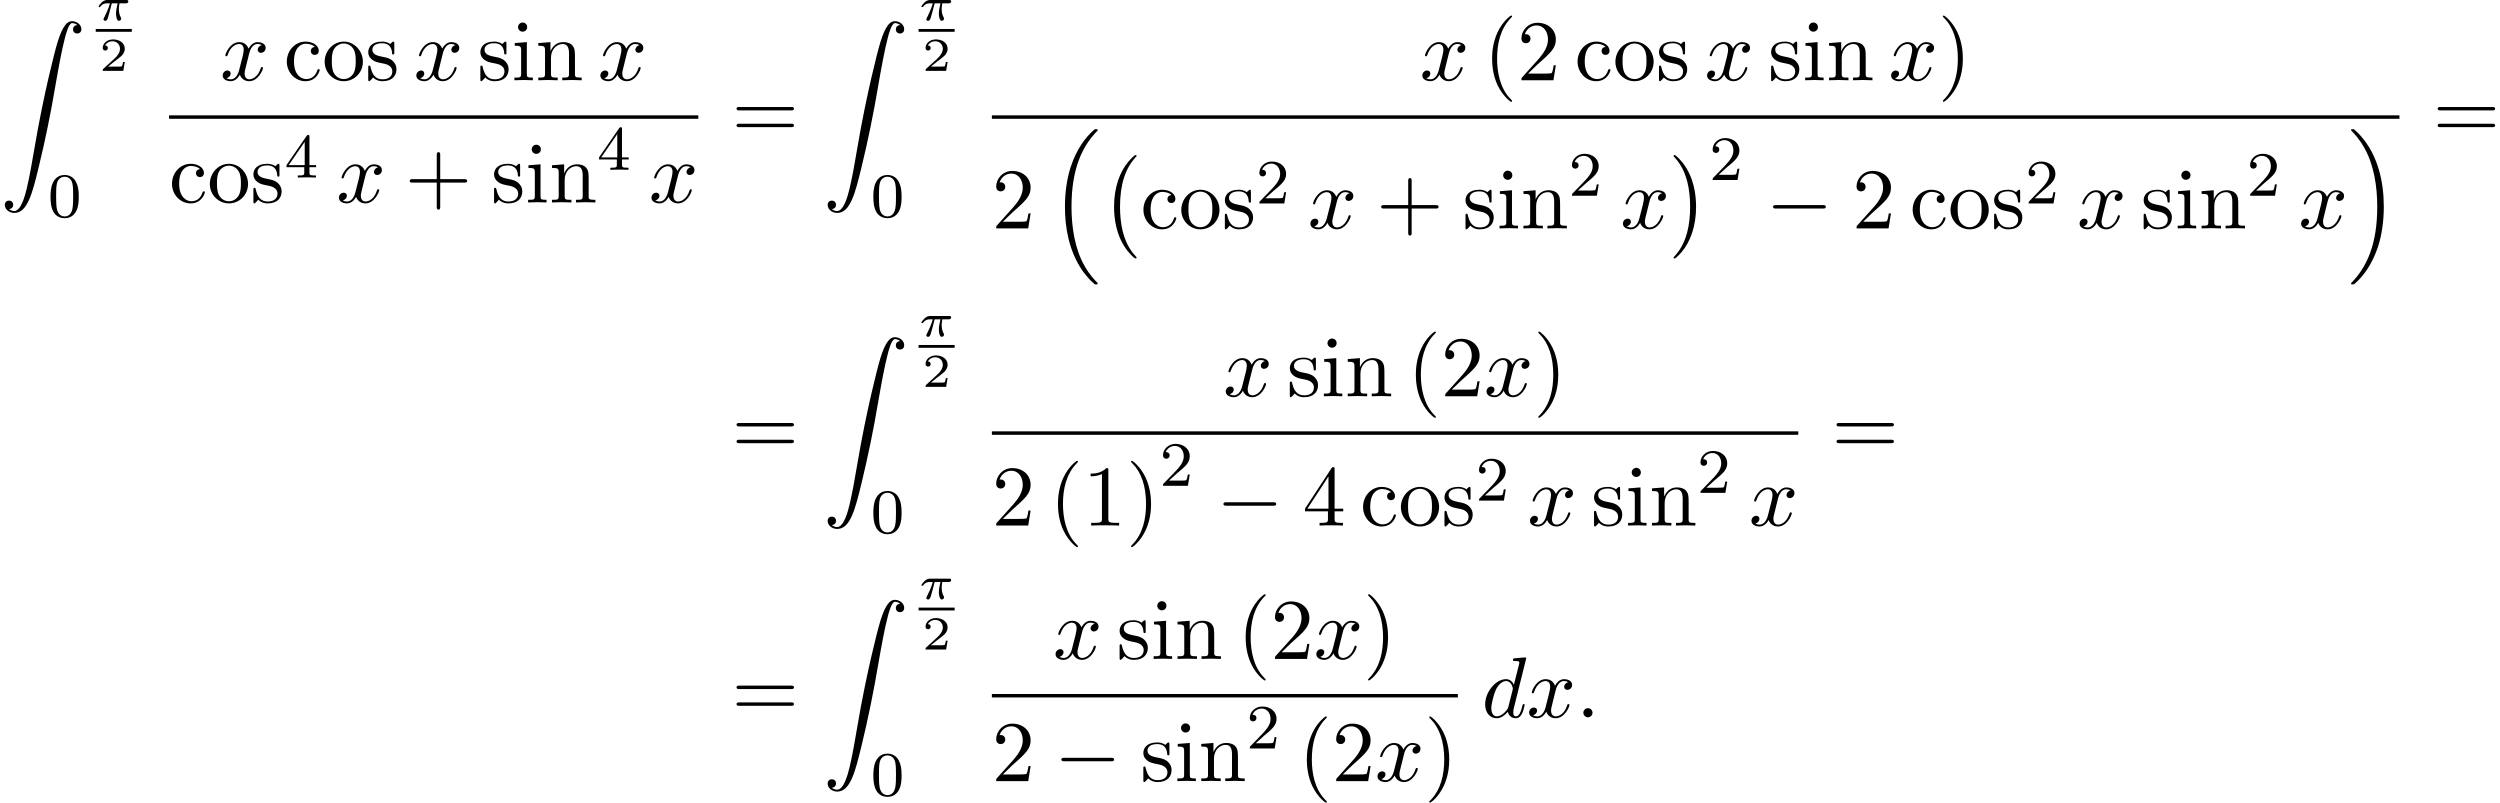 <?xml version='1.0' encoding='UTF-8'?>
<!-- This file was generated by dvisvgm 2.13.3 -->
<svg version='1.1' xmlns='http://www.w3.org/2000/svg' xmlns:xlink='http://www.w3.org/1999/xlink' width='316.03pt' height='101.469pt' viewBox='75.111 80.697 316.03 101.469'>
<defs>
<path id='g1-0' d='M7.189-2.509C7.375-2.509 7.571-2.509 7.571-2.727S7.375-2.945 7.189-2.945H1.287C1.102-2.945 .905-2.945 .905-2.727S1.102-2.509 1.287-2.509H7.189Z'/>
<path id='g2-25' d='M2.032-2.152H2.768C2.642-1.626 2.564-1.237 2.564-.849C2.564-.544 2.648 .06 2.929 .06C3.084 .06 3.222-.084 3.222-.215C3.222-.269 3.192-.317 3.18-.347C2.959-.741 2.923-1.124 2.923-1.429C2.923-1.524 2.923-1.787 3.001-2.152H3.79C3.862-2.152 4.119-2.152 4.119-2.397C4.119-2.576 3.951-2.576 3.85-2.576H1.47C1.351-2.576 1.082-2.576 .759-2.277C.574-2.104 .359-1.817 .359-1.757C.359-1.674 .442-1.674 .466-1.674C.532-1.674 .544-1.686 .586-1.739C.687-1.883 .921-2.152 1.411-2.152H1.799C1.596-1.411 1.19-.604 1.112-.448C1.058-.353 .98-.203 .98-.143C.98-.018 1.076 .06 1.196 .06C1.405 .06 1.476-.149 1.542-.341C1.662-.717 1.662-.729 1.745-1.052L2.032-2.152Z'/>
<path id='g4-50' d='M3.216-1.118H2.995C2.983-1.034 2.923-.64 2.833-.574C2.792-.538 2.307-.538 2.224-.538H1.106L1.871-1.16C2.074-1.321 2.606-1.704 2.792-1.883C2.971-2.062 3.216-2.367 3.216-2.792C3.216-3.539 2.54-3.975 1.739-3.975C.968-3.975 .43-3.467 .43-2.905C.43-2.6 .687-2.564 .753-2.564C.903-2.564 1.076-2.672 1.076-2.887C1.076-3.019 .998-3.21 .735-3.21C.873-3.515 1.237-3.742 1.65-3.742C2.277-3.742 2.612-3.276 2.612-2.792C2.612-2.367 2.331-1.931 1.913-1.548L.496-.251C.436-.191 .43-.185 .43 0H3.031L3.216-1.118Z'/>
<path id='g3-58' d='M2.095-.578C2.095-.895 1.833-1.156 1.516-1.156S.938-.895 .938-.578S1.2 0 1.516 0S2.095-.262 2.095-.578Z'/>
<path id='g3-100' d='M5.629-7.451C5.629-7.462 5.629-7.571 5.487-7.571C5.324-7.571 4.287-7.473 4.102-7.451C4.015-7.44 3.949-7.385 3.949-7.244C3.949-7.113 4.047-7.113 4.211-7.113C4.735-7.113 4.756-7.036 4.756-6.927L4.724-6.709L4.069-4.124C3.873-4.527 3.556-4.822 3.065-4.822C1.789-4.822 .436-3.218 .436-1.625C.436-.6 1.036 .12 1.887 .12C2.105 .12 2.651 .076 3.305-.698C3.393-.24 3.775 .12 4.298 .12C4.68 .12 4.931-.131 5.105-.48C5.291-.873 5.433-1.538 5.433-1.56C5.433-1.669 5.335-1.669 5.302-1.669C5.193-1.669 5.182-1.625 5.149-1.473C4.964-.764 4.767-.12 4.32-.12C4.025-.12 3.993-.404 3.993-.622C3.993-.884 4.015-.96 4.058-1.145L5.629-7.451ZM3.36-1.298C3.305-1.102 3.305-1.08 3.142-.895C2.662-.295 2.215-.12 1.909-.12C1.364-.12 1.211-.72 1.211-1.145C1.211-1.691 1.56-3.033 1.811-3.535C2.149-4.178 2.64-4.582 3.076-4.582C3.785-4.582 3.938-3.687 3.938-3.622S3.916-3.491 3.905-3.436L3.36-1.298Z'/>
<path id='g3-120' d='M3.644-3.295C3.709-3.578 3.96-4.582 4.724-4.582C4.778-4.582 5.04-4.582 5.269-4.44C4.964-4.385 4.745-4.113 4.745-3.851C4.745-3.676 4.865-3.469 5.16-3.469C5.4-3.469 5.749-3.665 5.749-4.102C5.749-4.669 5.105-4.822 4.735-4.822C4.102-4.822 3.72-4.244 3.589-3.993C3.316-4.713 2.727-4.822 2.411-4.822C1.276-4.822 .655-3.415 .655-3.142C.655-3.033 .764-3.033 .785-3.033C.873-3.033 .905-3.055 .927-3.153C1.298-4.309 2.018-4.582 2.389-4.582C2.596-4.582 2.978-4.484 2.978-3.851C2.978-3.513 2.793-2.782 2.389-1.255C2.215-.578 1.833-.12 1.353-.12C1.287-.12 1.036-.12 .807-.262C1.08-.316 1.32-.545 1.32-.851C1.32-1.145 1.08-1.233 .916-1.233C.589-1.233 .316-.949 .316-.6C.316-.098 .862 .12 1.342 .12C2.062 .12 2.455-.644 2.487-.709C2.618-.305 3.011 .12 3.665 .12C4.789 .12 5.411-1.287 5.411-1.56C5.411-1.669 5.313-1.669 5.28-1.669C5.182-1.669 5.16-1.625 5.138-1.549C4.778-.382 4.036-.12 3.687-.12C3.262-.12 3.087-.469 3.087-.84C3.087-1.08 3.153-1.32 3.273-1.8L3.644-3.295Z'/>
<path id='g0-0' d='M4.505 12.535C4.505 12.491 4.484 12.469 4.462 12.436C3.96 11.902 3.218 11.018 2.76 9.24C2.509 8.247 2.411 7.124 2.411 6.109C2.411 3.24 3.098 1.233 4.407-.185C4.505-.284 4.505-.305 4.505-.327C4.505-.436 4.418-.436 4.375-.436C4.211-.436 3.622 .218 3.48 .382C2.367 1.702 1.658 3.665 1.658 6.098C1.658 7.647 1.931 9.84 3.36 11.684C3.469 11.815 4.178 12.644 4.375 12.644C4.418 12.644 4.505 12.644 4.505 12.535Z'/>
<path id='g0-1' d='M3.327 6.109C3.327 4.56 3.055 2.367 1.625 .524C1.516 .393 .807-.436 .611-.436C.556-.436 .48-.415 .48-.327C.48-.284 .502-.251 .545-.218C1.069 .349 1.778 1.233 2.225 2.967C2.476 3.96 2.575 5.084 2.575 6.098C2.575 7.2 2.476 8.313 2.193 9.382C1.778 10.909 1.135 11.782 .578 12.393C.48 12.491 .48 12.513 .48 12.535C.48 12.622 .556 12.644 .611 12.644C.775 12.644 1.375 11.978 1.505 11.825C2.618 10.505 3.327 8.542 3.327 6.109Z'/>
<path id='g0-16' d='M5.618 19.069C5.64 19.08 5.738 19.189 5.749 19.189H5.989C6.022 19.189 6.109 19.178 6.109 19.08C6.109 19.036 6.087 19.015 6.065 18.982C5.673 18.589 5.084 17.989 4.407 16.789C3.229 14.695 2.793 12 2.793 9.382C2.793 4.538 4.167 1.691 6.076-.24C6.109-.273 6.109-.305 6.109-.327C6.109-.436 6.033-.436 5.902-.436C5.76-.436 5.738-.436 5.64-.349C4.604 .545 3.436 2.062 2.684 4.364C2.215 5.804 1.964 7.56 1.964 9.371C1.964 11.956 2.433 14.88 4.145 17.411C4.44 17.836 4.844 18.284 4.844 18.295C4.953 18.425 5.105 18.6 5.193 18.676L5.618 19.069Z'/>
<path id='g0-17' d='M4.538 9.371C4.538 6.24 3.807 2.913 1.658 .458C1.505 .284 1.102-.142 .84-.371C.764-.436 .742-.436 .6-.436C.491-.436 .393-.436 .393-.327C.393-.284 .436-.24 .458-.218C.829 .164 1.418 .764 2.095 1.964C3.273 4.058 3.709 6.753 3.709 9.371C3.709 14.105 2.4 16.996 .436 18.993C.415 19.015 .393 19.047 .393 19.08C.393 19.189 .491 19.189 .6 19.189C.742 19.189 .764 19.189 .862 19.102C1.898 18.207 3.065 16.691 3.818 14.389C4.298 12.895 4.538 11.127 4.538 9.371Z'/>
<path id='g0-90' d='M1.135 23.749C1.484 23.727 1.669 23.487 1.669 23.215C1.669 22.855 1.396 22.68 1.145 22.68C.884 22.68 .611 22.844 .611 23.225C.611 23.782 1.156 24.24 1.822 24.24C3.48 24.24 4.102 21.687 4.876 18.524C5.716 15.076 6.425 11.596 7.015 8.095C7.418 5.771 7.822 3.589 8.193 2.182C8.324 1.647 8.695 .24 9.12 .24C9.458 .24 9.731 .447 9.775 .491C9.415 .513 9.229 .753 9.229 1.025C9.229 1.385 9.502 1.56 9.753 1.56C10.015 1.56 10.287 1.396 10.287 1.015C10.287 .425 9.698 0 9.098 0C8.269 0 7.658 1.189 7.058 3.415C7.025 3.535 5.542 9.011 4.342 16.145C4.058 17.815 3.742 19.636 3.382 21.153C3.185 21.949 2.684 24 1.8 24C1.407 24 1.145 23.749 1.135 23.749Z'/>
<path id='g6-40' d='M3.611 2.618C3.611 2.585 3.611 2.564 3.425 2.378C2.062 1.004 1.713-1.058 1.713-2.727C1.713-4.625 2.127-6.524 3.469-7.887C3.611-8.018 3.611-8.04 3.611-8.073C3.611-8.149 3.567-8.182 3.502-8.182C3.393-8.182 2.411-7.44 1.767-6.055C1.211-4.855 1.08-3.644 1.08-2.727C1.08-1.876 1.2-.556 1.8 .676C2.455 2.018 3.393 2.727 3.502 2.727C3.567 2.727 3.611 2.695 3.611 2.618Z'/>
<path id='g6-41' d='M3.153-2.727C3.153-3.578 3.033-4.898 2.433-6.131C1.778-7.473 .84-8.182 .731-8.182C.665-8.182 .622-8.138 .622-8.073C.622-8.04 .622-8.018 .829-7.822C1.898-6.742 2.52-5.007 2.52-2.727C2.52-.862 2.116 1.058 .764 2.433C.622 2.564 .622 2.585 .622 2.618C.622 2.684 .665 2.727 .731 2.727C.84 2.727 1.822 1.985 2.465 .6C3.022-.6 3.153-1.811 3.153-2.727Z'/>
<path id='g6-43' d='M4.462-2.509H7.505C7.658-2.509 7.865-2.509 7.865-2.727S7.658-2.945 7.505-2.945H4.462V-6C4.462-6.153 4.462-6.36 4.244-6.36S4.025-6.153 4.025-6V-2.945H.971C.818-2.945 .611-2.945 .611-2.727S.818-2.509 .971-2.509H4.025V.545C4.025 .698 4.025 .905 4.244 .905S4.462 .698 4.462 .545V-2.509Z'/>
<path id='g6-49' d='M3.207-6.982C3.207-7.244 3.207-7.265 2.956-7.265C2.28-6.567 1.32-6.567 .971-6.567V-6.229C1.189-6.229 1.833-6.229 2.4-6.513V-.862C2.4-.469 2.367-.338 1.385-.338H1.036V0C1.418-.033 2.367-.033 2.804-.033S4.189-.033 4.571 0V-.338H4.222C3.24-.338 3.207-.458 3.207-.862V-6.982Z'/>
<path id='g6-50' d='M1.385-.84L2.542-1.964C4.244-3.469 4.898-4.058 4.898-5.149C4.898-6.393 3.916-7.265 2.585-7.265C1.353-7.265 .545-6.262 .545-5.291C.545-4.68 1.091-4.68 1.124-4.68C1.309-4.68 1.691-4.811 1.691-5.258C1.691-5.542 1.495-5.825 1.113-5.825C1.025-5.825 1.004-5.825 .971-5.815C1.222-6.524 1.811-6.927 2.444-6.927C3.436-6.927 3.905-6.044 3.905-5.149C3.905-4.276 3.36-3.415 2.76-2.738L.665-.404C.545-.284 .545-.262 .545 0H4.593L4.898-1.898H4.625C4.571-1.571 4.495-1.091 4.385-.927C4.309-.84 3.589-.84 3.349-.84H1.385Z'/>
<path id='g6-52' d='M3.207-1.8V-.851C3.207-.458 3.185-.338 2.378-.338H2.149V0C2.596-.033 3.164-.033 3.622-.033S4.658-.033 5.105 0V-.338H4.876C4.069-.338 4.047-.458 4.047-.851V-1.8H5.138V-2.138H4.047V-7.102C4.047-7.32 4.047-7.385 3.873-7.385C3.775-7.385 3.742-7.385 3.655-7.255L.305-2.138V-1.8H3.207ZM3.273-2.138H.611L3.273-6.207V-2.138Z'/>
<path id='g6-61' d='M7.495-3.567C7.658-3.567 7.865-3.567 7.865-3.785S7.658-4.004 7.505-4.004H.971C.818-4.004 .611-4.004 .611-3.785S.818-3.567 .982-3.567H7.495ZM7.505-1.451C7.658-1.451 7.865-1.451 7.865-1.669S7.658-1.887 7.495-1.887H.982C.818-1.887 .611-1.887 .611-1.669S.818-1.451 .971-1.451H7.505Z'/>
<path id='g6-99' d='M1.276-2.378C1.276-4.156 2.171-4.615 2.749-4.615C2.847-4.615 3.535-4.604 3.916-4.211C3.469-4.178 3.404-3.851 3.404-3.709C3.404-3.425 3.6-3.207 3.905-3.207C4.189-3.207 4.407-3.393 4.407-3.72C4.407-4.462 3.578-4.887 2.738-4.887C1.375-4.887 .371-3.709 .371-2.356C.371-.96 1.451 .12 2.716 .12C4.178 .12 4.527-1.189 4.527-1.298S4.418-1.407 4.385-1.407C4.287-1.407 4.265-1.364 4.244-1.298C3.927-.284 3.218-.153 2.815-.153C2.236-.153 1.276-.622 1.276-2.378Z'/>
<path id='g6-105' d='M1.931-4.822L.404-4.702V-4.364C1.113-4.364 1.211-4.298 1.211-3.764V-.829C1.211-.338 1.091-.338 .36-.338V0C.709-.011 1.298-.033 1.56-.033C1.942-.033 2.324-.011 2.695 0V-.338C1.975-.338 1.931-.393 1.931-.818V-4.822ZM1.975-6.72C1.975-7.069 1.702-7.298 1.396-7.298C1.058-7.298 .818-7.004 .818-6.72C.818-6.425 1.058-6.142 1.396-6.142C1.702-6.142 1.975-6.371 1.975-6.72Z'/>
<path id='g6-110' d='M1.2-3.753V-.829C1.2-.338 1.08-.338 .349-.338V0C.731-.011 1.287-.033 1.582-.033C1.865-.033 2.433-.011 2.804 0V-.338C2.073-.338 1.953-.338 1.953-.829V-2.836C1.953-3.971 2.727-4.582 3.425-4.582C4.113-4.582 4.233-3.993 4.233-3.371V-.829C4.233-.338 4.113-.338 3.382-.338V0C3.764-.011 4.32-.033 4.615-.033C4.898-.033 5.465-.011 5.836 0V-.338C5.269-.338 4.996-.338 4.985-.665V-2.749C4.985-3.687 4.985-4.025 4.647-4.418C4.495-4.604 4.135-4.822 3.502-4.822C2.705-4.822 2.193-4.353 1.887-3.676V-4.822L.349-4.702V-4.364C1.113-4.364 1.2-4.287 1.2-3.753Z'/>
<path id='g6-111' d='M5.138-2.335C5.138-3.731 4.047-4.887 2.727-4.887C1.364-4.887 .305-3.698 .305-2.335C.305-.927 1.44 .12 2.716 .12C4.036 .12 5.138-.949 5.138-2.335ZM2.727-.153C2.258-.153 1.778-.382 1.484-.884C1.211-1.364 1.211-2.029 1.211-2.422C1.211-2.847 1.211-3.436 1.473-3.916C1.767-4.418 2.28-4.647 2.716-4.647C3.196-4.647 3.665-4.407 3.949-3.938S4.233-2.836 4.233-2.422C4.233-2.029 4.233-1.44 3.993-.96C3.753-.469 3.273-.153 2.727-.153Z'/>
<path id='g6-115' d='M2.269-2.116C2.509-2.073 3.404-1.898 3.404-1.113C3.404-.556 3.022-.12 2.171-.12C1.255-.12 .862-.742 .655-1.669C.622-1.811 .611-1.855 .502-1.855C.36-1.855 .36-1.778 .36-1.582V-.142C.36 .044 .36 .12 .48 .12C.535 .12 .545 .109 .753-.098C.775-.12 .775-.142 .971-.349C1.451 .109 1.942 .12 2.171 .12C3.425 .12 3.927-.611 3.927-1.396C3.927-1.975 3.6-2.302 3.469-2.433C3.109-2.782 2.684-2.869 2.225-2.956C1.615-3.076 .884-3.218 .884-3.851C.884-4.233 1.167-4.68 2.105-4.68C3.305-4.68 3.36-3.698 3.382-3.36C3.393-3.262 3.491-3.262 3.513-3.262C3.655-3.262 3.655-3.316 3.655-3.524V-4.625C3.655-4.811 3.655-4.887 3.535-4.887C3.48-4.887 3.458-4.887 3.316-4.756C3.284-4.713 3.175-4.615 3.131-4.582C2.716-4.887 2.269-4.887 2.105-4.887C.775-4.887 .36-4.156 .36-3.545C.36-3.164 .535-2.858 .829-2.618C1.178-2.335 1.484-2.269 2.269-2.116Z'/>
<path id='g5-48' d='M3.897-2.542C3.897-3.395 3.81-3.913 3.547-4.423C3.196-5.125 2.55-5.3 2.112-5.3C1.108-5.3 .741-4.551 .63-4.328C.343-3.746 .327-2.957 .327-2.542C.327-2.016 .351-1.211 .733-.574C1.1 .016 1.69 .167 2.112 .167C2.495 .167 3.18 .048 3.579-.741C3.873-1.315 3.897-2.024 3.897-2.542ZM2.112-.056C1.841-.056 1.291-.183 1.124-1.02C1.036-1.474 1.036-2.224 1.036-2.638C1.036-3.188 1.036-3.746 1.124-4.184C1.291-4.997 1.913-5.077 2.112-5.077C2.383-5.077 2.933-4.941 3.092-4.216C3.188-3.778 3.188-3.18 3.188-2.638C3.188-2.168 3.188-1.451 3.092-1.004C2.925-.167 2.375-.056 2.112-.056Z'/>
<path id='g5-50' d='M2.248-1.626C2.375-1.745 2.71-2.008 2.837-2.12C3.332-2.574 3.802-3.013 3.802-3.738C3.802-4.686 3.005-5.3 2.008-5.3C1.052-5.3 .422-4.575 .422-3.866C.422-3.475 .733-3.419 .845-3.419C1.012-3.419 1.259-3.539 1.259-3.842C1.259-4.256 .861-4.256 .765-4.256C.996-4.838 1.53-5.037 1.921-5.037C2.662-5.037 3.045-4.407 3.045-3.738C3.045-2.909 2.463-2.303 1.522-1.339L.518-.303C.422-.215 .422-.199 .422 0H3.571L3.802-1.427H3.555C3.531-1.267 3.467-.869 3.371-.717C3.324-.654 2.718-.654 2.59-.654H1.172L2.248-1.626Z'/>
<path id='g5-52' d='M3.14-5.157C3.14-5.316 3.14-5.38 2.973-5.38C2.869-5.38 2.861-5.372 2.782-5.26L.239-1.57V-1.307H2.487V-.646C2.487-.351 2.463-.263 1.849-.263H1.666V0C2.343-.024 2.359-.024 2.813-.024S3.284-.024 3.961 0V-.263H3.778C3.164-.263 3.14-.351 3.14-.646V-1.307H3.985V-1.57H3.14V-5.157ZM2.542-4.511V-1.57H.518L2.542-4.511Z'/>
</defs>
<g id='page1'>
<use x='75.111' y='83.375' xlink:href='#g0-90'/>
<use x='87.215' y='83.271' xlink:href='#g2-25'/>
<rect x='87.215' y='84.358' height='.359' width='4.559'/>
<use x='87.668' y='89.655' xlink:href='#g4-50'/>
<use x='81.171' y='108.115' xlink:href='#g5-48'/>
<use x='102.944' y='90.843' xlink:href='#g3-120'/>
<use x='110.997' y='90.843' xlink:href='#g6-99'/>
<use x='115.846' y='90.843' xlink:href='#g6-111'/>
<use x='121.3' y='90.843' xlink:href='#g6-115'/>
<use x='127.422' y='90.843' xlink:href='#g3-120'/>
<use x='135.475' y='90.843' xlink:href='#g6-115'/>
<use x='139.778' y='90.843' xlink:href='#g6-105'/>
<use x='142.808' y='90.843' xlink:href='#g6-110'/>
<use x='150.687' y='90.843' xlink:href='#g3-120'/>
<rect x='96.481' y='95.278' height='.436' width='66.904'/>
<use x='96.481' y='106.29' xlink:href='#g6-99'/>
<use x='101.33' y='106.29' xlink:href='#g6-111'/>
<use x='106.784' y='106.29' xlink:href='#g6-115'/>
<use x='111.087' y='103.139' xlink:href='#g5-52'/>
<use x='117.638' y='106.29' xlink:href='#g3-120'/>
<use x='126.297' y='106.29' xlink:href='#g6-43'/>
<use x='137.206' y='106.29' xlink:href='#g6-115'/>
<use x='141.509' y='106.29' xlink:href='#g6-105'/>
<use x='144.539' y='106.29' xlink:href='#g6-110'/>
<use x='150.6' y='102.16' xlink:href='#g5-52'/>
<use x='157.15' y='106.29' xlink:href='#g3-120'/>
<use x='167.611' y='98.223' xlink:href='#g6-61'/>
<use x='179.126' y='83.375' xlink:href='#g0-90'/>
<use x='191.23' y='83.271' xlink:href='#g2-25'/>
<rect x='191.23' y='84.358' height='.359' width='4.559'/>
<use x='191.683' y='89.655' xlink:href='#g4-50'/>
<use x='185.186' y='108.115' xlink:href='#g5-48'/>
<use x='254.596' y='90.843' xlink:href='#g3-120'/>
<use x='262.649' y='90.843' xlink:href='#g6-40'/>
<use x='266.891' y='90.843' xlink:href='#g6-50'/>
<use x='274.164' y='90.843' xlink:href='#g6-99'/>
<use x='279.013' y='90.843' xlink:href='#g6-111'/>
<use x='284.467' y='90.843' xlink:href='#g6-115'/>
<use x='290.588' y='90.843' xlink:href='#g3-120'/>
<use x='298.641' y='90.843' xlink:href='#g6-115'/>
<use x='302.944' y='90.843' xlink:href='#g6-105'/>
<use x='305.975' y='90.843' xlink:href='#g6-110'/>
<use x='313.853' y='90.843' xlink:href='#g3-120'/>
<use x='320.088' y='90.843' xlink:href='#g6-41'/>
<rect x='200.496' y='95.278' height='.436' width='177.934'/>
<use x='200.496' y='109.569' xlink:href='#g6-50'/>
<use x='207.769' y='97.46' xlink:href='#g0-16'/>
<use x='214.284' y='100.732' xlink:href='#g0-0'/>
<use x='219.284' y='109.569' xlink:href='#g6-99'/>
<use x='224.133' y='109.569' xlink:href='#g6-111'/>
<use x='229.587' y='109.569' xlink:href='#g6-115'/>
<use x='233.89' y='106.417' xlink:href='#g5-50'/>
<use x='240.441' y='109.569' xlink:href='#g3-120'/>
<use x='249.1' y='109.569' xlink:href='#g6-43'/>
<use x='260.009' y='109.569' xlink:href='#g6-115'/>
<use x='264.312' y='109.569' xlink:href='#g6-105'/>
<use x='267.342' y='109.569' xlink:href='#g6-110'/>
<use x='273.403' y='105.438' xlink:href='#g5-50'/>
<use x='279.953' y='109.569' xlink:href='#g3-120'/>
<use x='286.188' y='100.732' xlink:href='#g0-1'/>
<use x='291.188' y='103.451' xlink:href='#g5-50'/>
<use x='298.345' y='109.569' xlink:href='#g1-0'/>
<use x='309.254' y='109.569' xlink:href='#g6-50'/>
<use x='316.526' y='109.569' xlink:href='#g6-99'/>
<use x='321.375' y='109.569' xlink:href='#g6-111'/>
<use x='326.83' y='109.569' xlink:href='#g6-115'/>
<use x='331.133' y='106.417' xlink:href='#g5-50'/>
<use x='337.683' y='109.569' xlink:href='#g3-120'/>
<use x='345.736' y='109.569' xlink:href='#g6-115'/>
<use x='350.039' y='109.569' xlink:href='#g6-105'/>
<use x='353.069' y='109.569' xlink:href='#g6-110'/>
<use x='359.13' y='105.438' xlink:href='#g5-50'/>
<use x='365.68' y='109.569' xlink:href='#g3-120'/>
<use x='371.915' y='97.46' xlink:href='#g0-17'/>
<use x='382.656' y='98.223' xlink:href='#g6-61'/>
<use x='167.611' y='138.171' xlink:href='#g6-61'/>
<use x='179.126' y='123.322' xlink:href='#g0-90'/>
<use x='191.23' y='123.218' xlink:href='#g2-25'/>
<rect x='191.23' y='124.305' height='.359' width='4.559'/>
<use x='191.683' y='129.603' xlink:href='#g4-50'/>
<use x='185.186' y='148.063' xlink:href='#g5-48'/>
<use x='229.746' y='130.791' xlink:href='#g3-120'/>
<use x='237.799' y='130.791' xlink:href='#g6-115'/>
<use x='242.102' y='130.791' xlink:href='#g6-105'/>
<use x='245.133' y='130.791' xlink:href='#g6-110'/>
<use x='253.011' y='130.791' xlink:href='#g6-40'/>
<use x='257.254' y='130.791' xlink:href='#g6-50'/>
<use x='262.708' y='130.791' xlink:href='#g3-120'/>
<use x='268.943' y='130.791' xlink:href='#g6-41'/>
<rect x='200.496' y='135.225' height='.436' width='101.939'/>
<use x='200.496' y='147.134' xlink:href='#g6-50'/>
<use x='207.769' y='147.134' xlink:href='#g6-40'/>
<use x='212.011' y='147.134' xlink:href='#g6-49'/>
<use x='217.466' y='147.134' xlink:href='#g6-41'/>
<use x='221.708' y='142.107' xlink:href='#g5-50'/>
<use x='228.865' y='147.134' xlink:href='#g1-0'/>
<use x='239.774' y='147.134' xlink:href='#g6-52'/>
<use x='247.047' y='147.134' xlink:href='#g6-99'/>
<use x='251.895' y='147.134' xlink:href='#g6-111'/>
<use x='257.35' y='147.134' xlink:href='#g6-115'/>
<use x='261.653' y='143.982' xlink:href='#g5-50'/>
<use x='268.203' y='147.134' xlink:href='#g3-120'/>
<use x='276.256' y='147.134' xlink:href='#g6-115'/>
<use x='280.559' y='147.134' xlink:href='#g6-105'/>
<use x='283.59' y='147.134' xlink:href='#g6-110'/>
<use x='289.65' y='143.003' xlink:href='#g5-50'/>
<use x='296.201' y='147.134' xlink:href='#g3-120'/>
<use x='306.661' y='138.171' xlink:href='#g6-61'/>
<use x='167.611' y='171.372' xlink:href='#g6-61'/>
<use x='179.126' y='156.524' xlink:href='#g0-90'/>
<use x='191.23' y='156.42' xlink:href='#g2-25'/>
<rect x='191.23' y='157.506' height='.359' width='4.559'/>
<use x='191.683' y='162.804' xlink:href='#g4-50'/>
<use x='185.186' y='181.264' xlink:href='#g5-48'/>
<use x='208.23' y='163.992' xlink:href='#g3-120'/>
<use x='216.283' y='163.992' xlink:href='#g6-115'/>
<use x='220.586' y='163.992' xlink:href='#g6-105'/>
<use x='223.616' y='163.992' xlink:href='#g6-110'/>
<use x='231.495' y='163.992' xlink:href='#g6-40'/>
<use x='235.737' y='163.992' xlink:href='#g6-50'/>
<use x='241.192' y='163.992' xlink:href='#g3-120'/>
<use x='247.427' y='163.992' xlink:href='#g6-41'/>
<rect x='200.496' y='168.427' height='.436' width='58.907'/>
<use x='200.496' y='179.439' xlink:href='#g6-50'/>
<use x='208.375' y='179.439' xlink:href='#g1-0'/>
<use x='219.284' y='179.439' xlink:href='#g6-115'/>
<use x='223.587' y='179.439' xlink:href='#g6-105'/>
<use x='226.618' y='179.439' xlink:href='#g6-110'/>
<use x='232.678' y='175.308' xlink:href='#g5-50'/>
<use x='239.229' y='179.439' xlink:href='#g6-40'/>
<use x='243.471' y='179.439' xlink:href='#g6-50'/>
<use x='248.926' y='179.439' xlink:href='#g3-120'/>
<use x='255.16' y='179.439' xlink:href='#g6-41'/>
<use x='262.416' y='171.372' xlink:href='#g3-100'/>
<use x='268.095' y='171.372' xlink:href='#g3-120'/>
<use x='274.329' y='171.372' xlink:href='#g3-58'/>
</g>
</svg><!--Rendered by QuickLaTeX.com-->